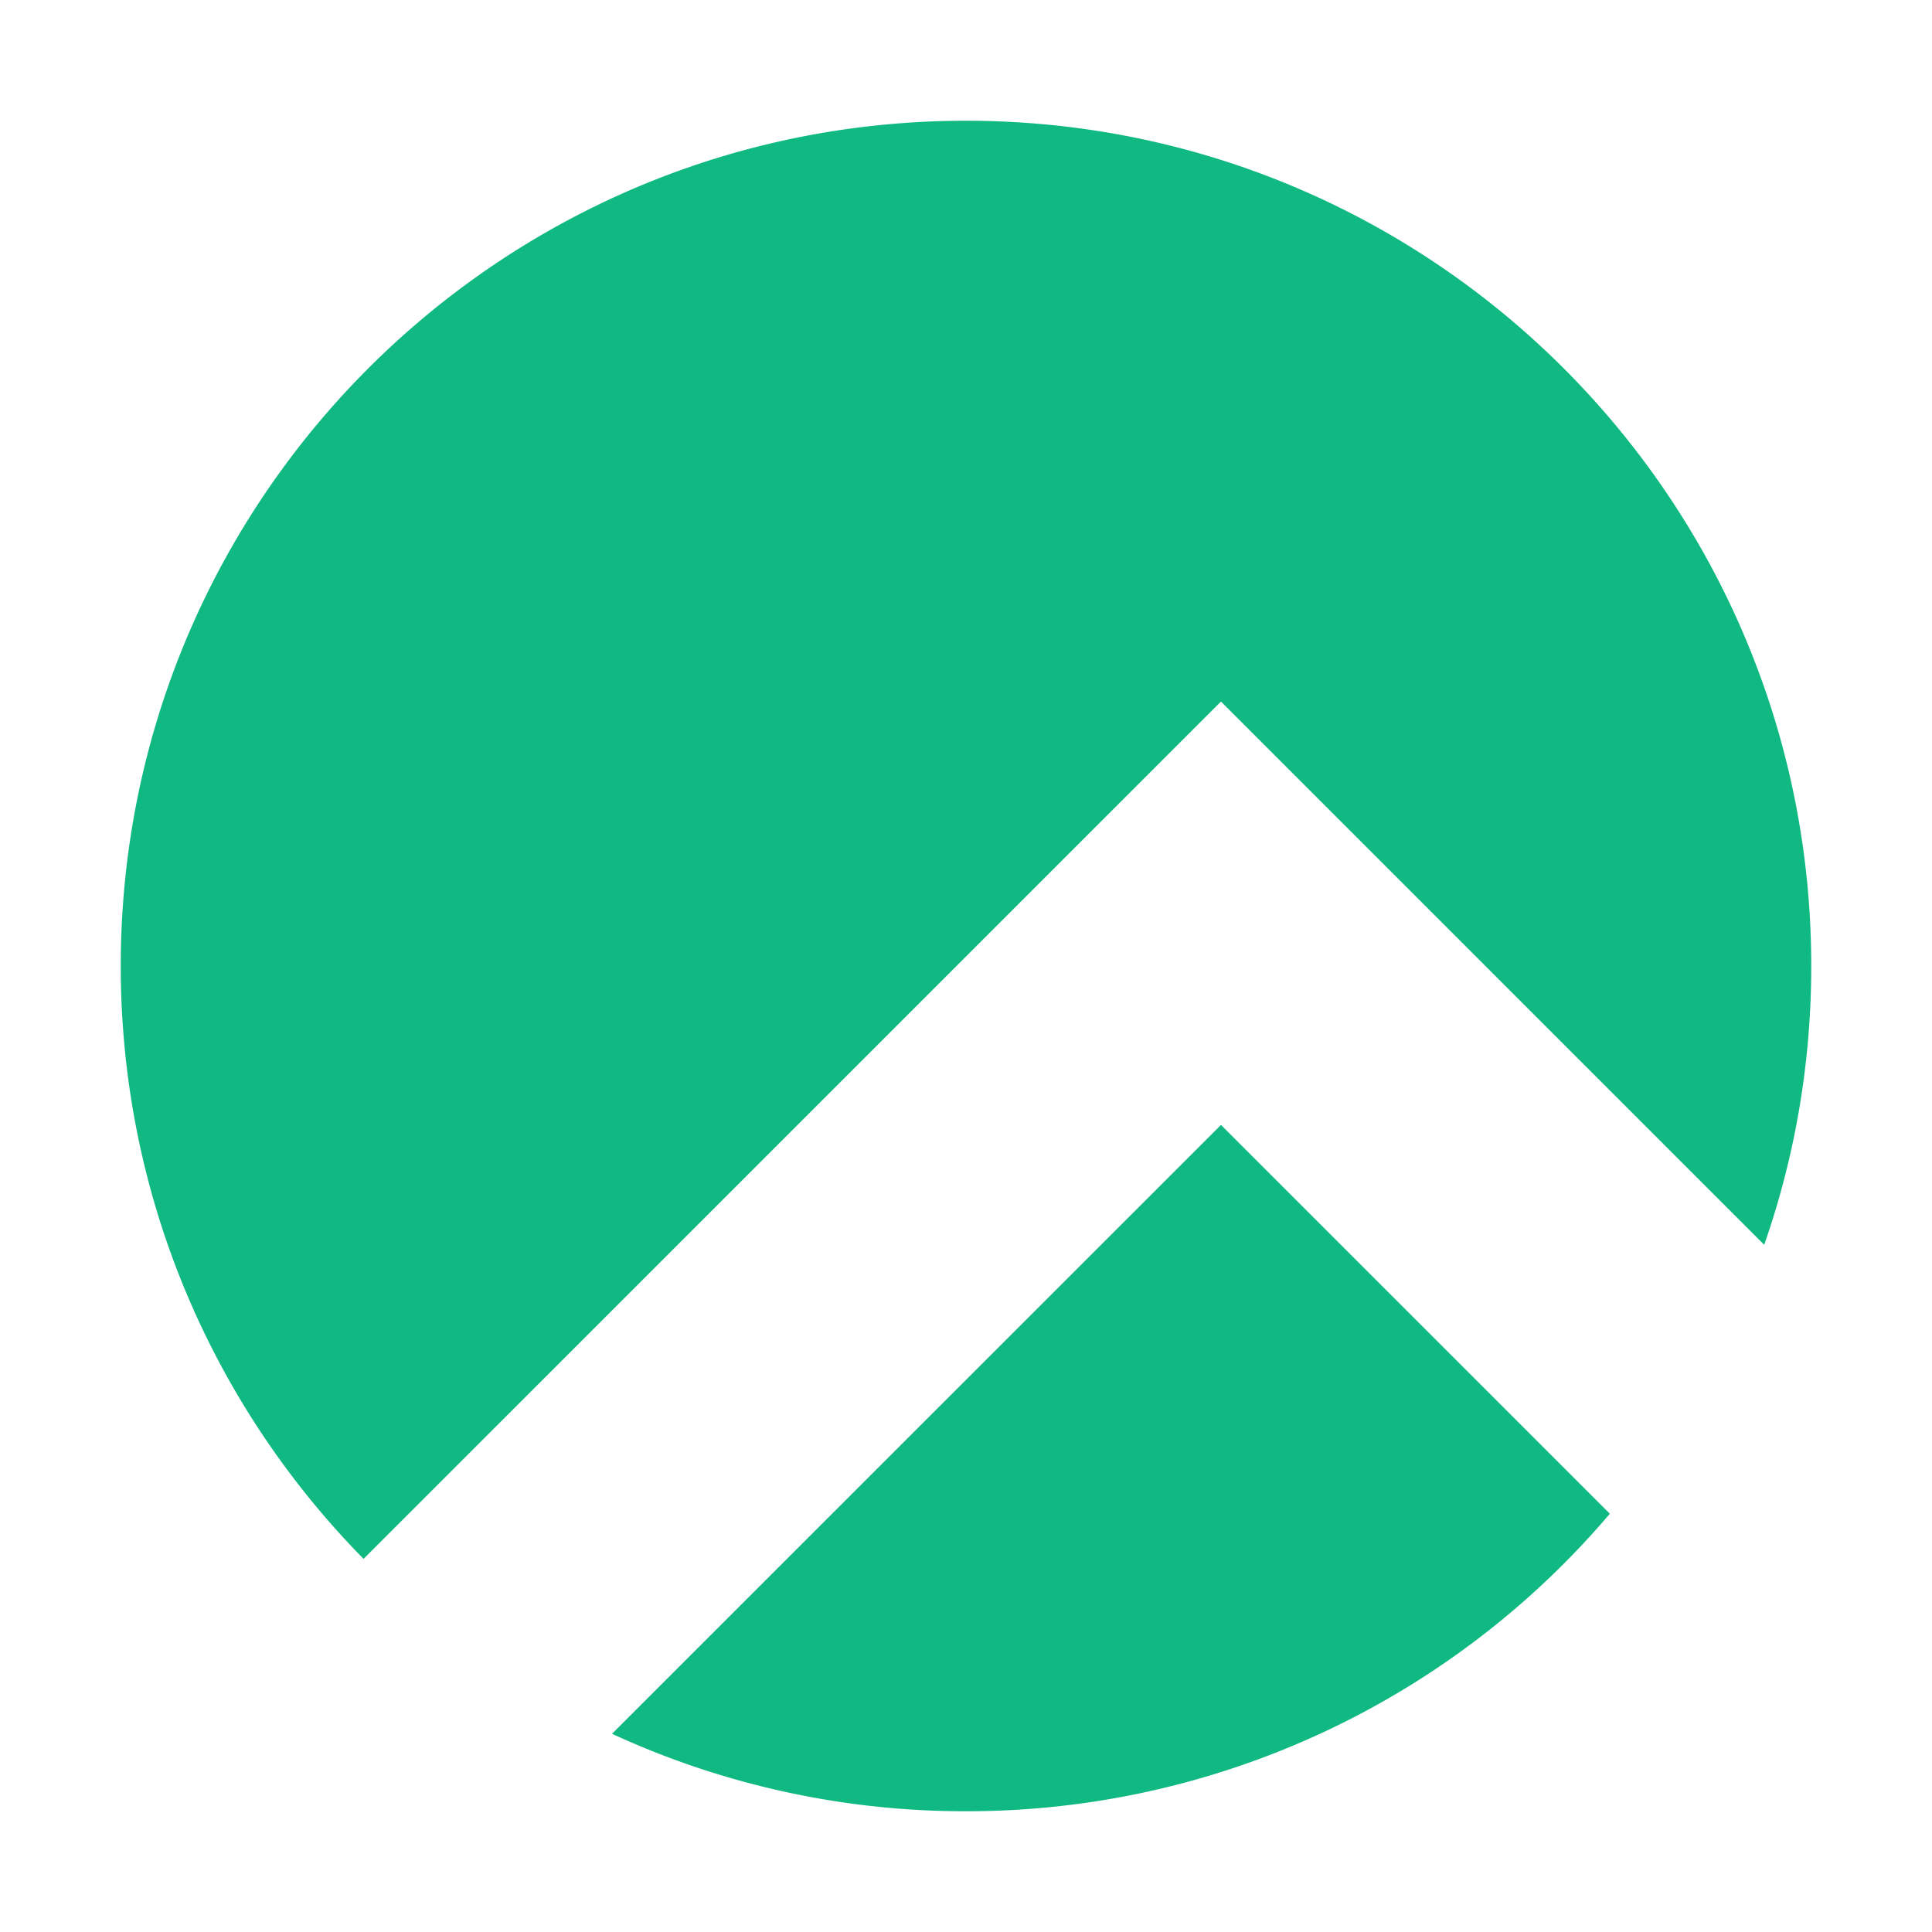 <?xml version="1.0" standalone="no"?><!DOCTYPE svg PUBLIC "-//W3C//DTD SVG 1.1//EN" "http://www.w3.org/Graphics/SVG/1.1/DTD/svg11.dtd"><svg t="1738221825571" class="icon" viewBox="0 0 1024 1024" version="1.1" xmlns="http://www.w3.org/2000/svg" p-id="2362" xmlns:xlink="http://www.w3.org/1999/xlink" width="200" height="200"><path d="M935.072 659.744c16.16-46.272 24.928-96 24.928-147.744 0-247.424-200.576-448-448-448S64 264.576 64 512c0 122.432 49.12 233.376 128.704 314.24L647.136 371.84l112.192 112.192 175.744 175.744z m-81.824 142.56l-206.112-206.08-322.752 322.72A446.336 446.336 0 0 0 512 960a447.04 447.04 0 0 0 341.248-157.696z" fill="#10B981" p-id="2363"></path></svg>